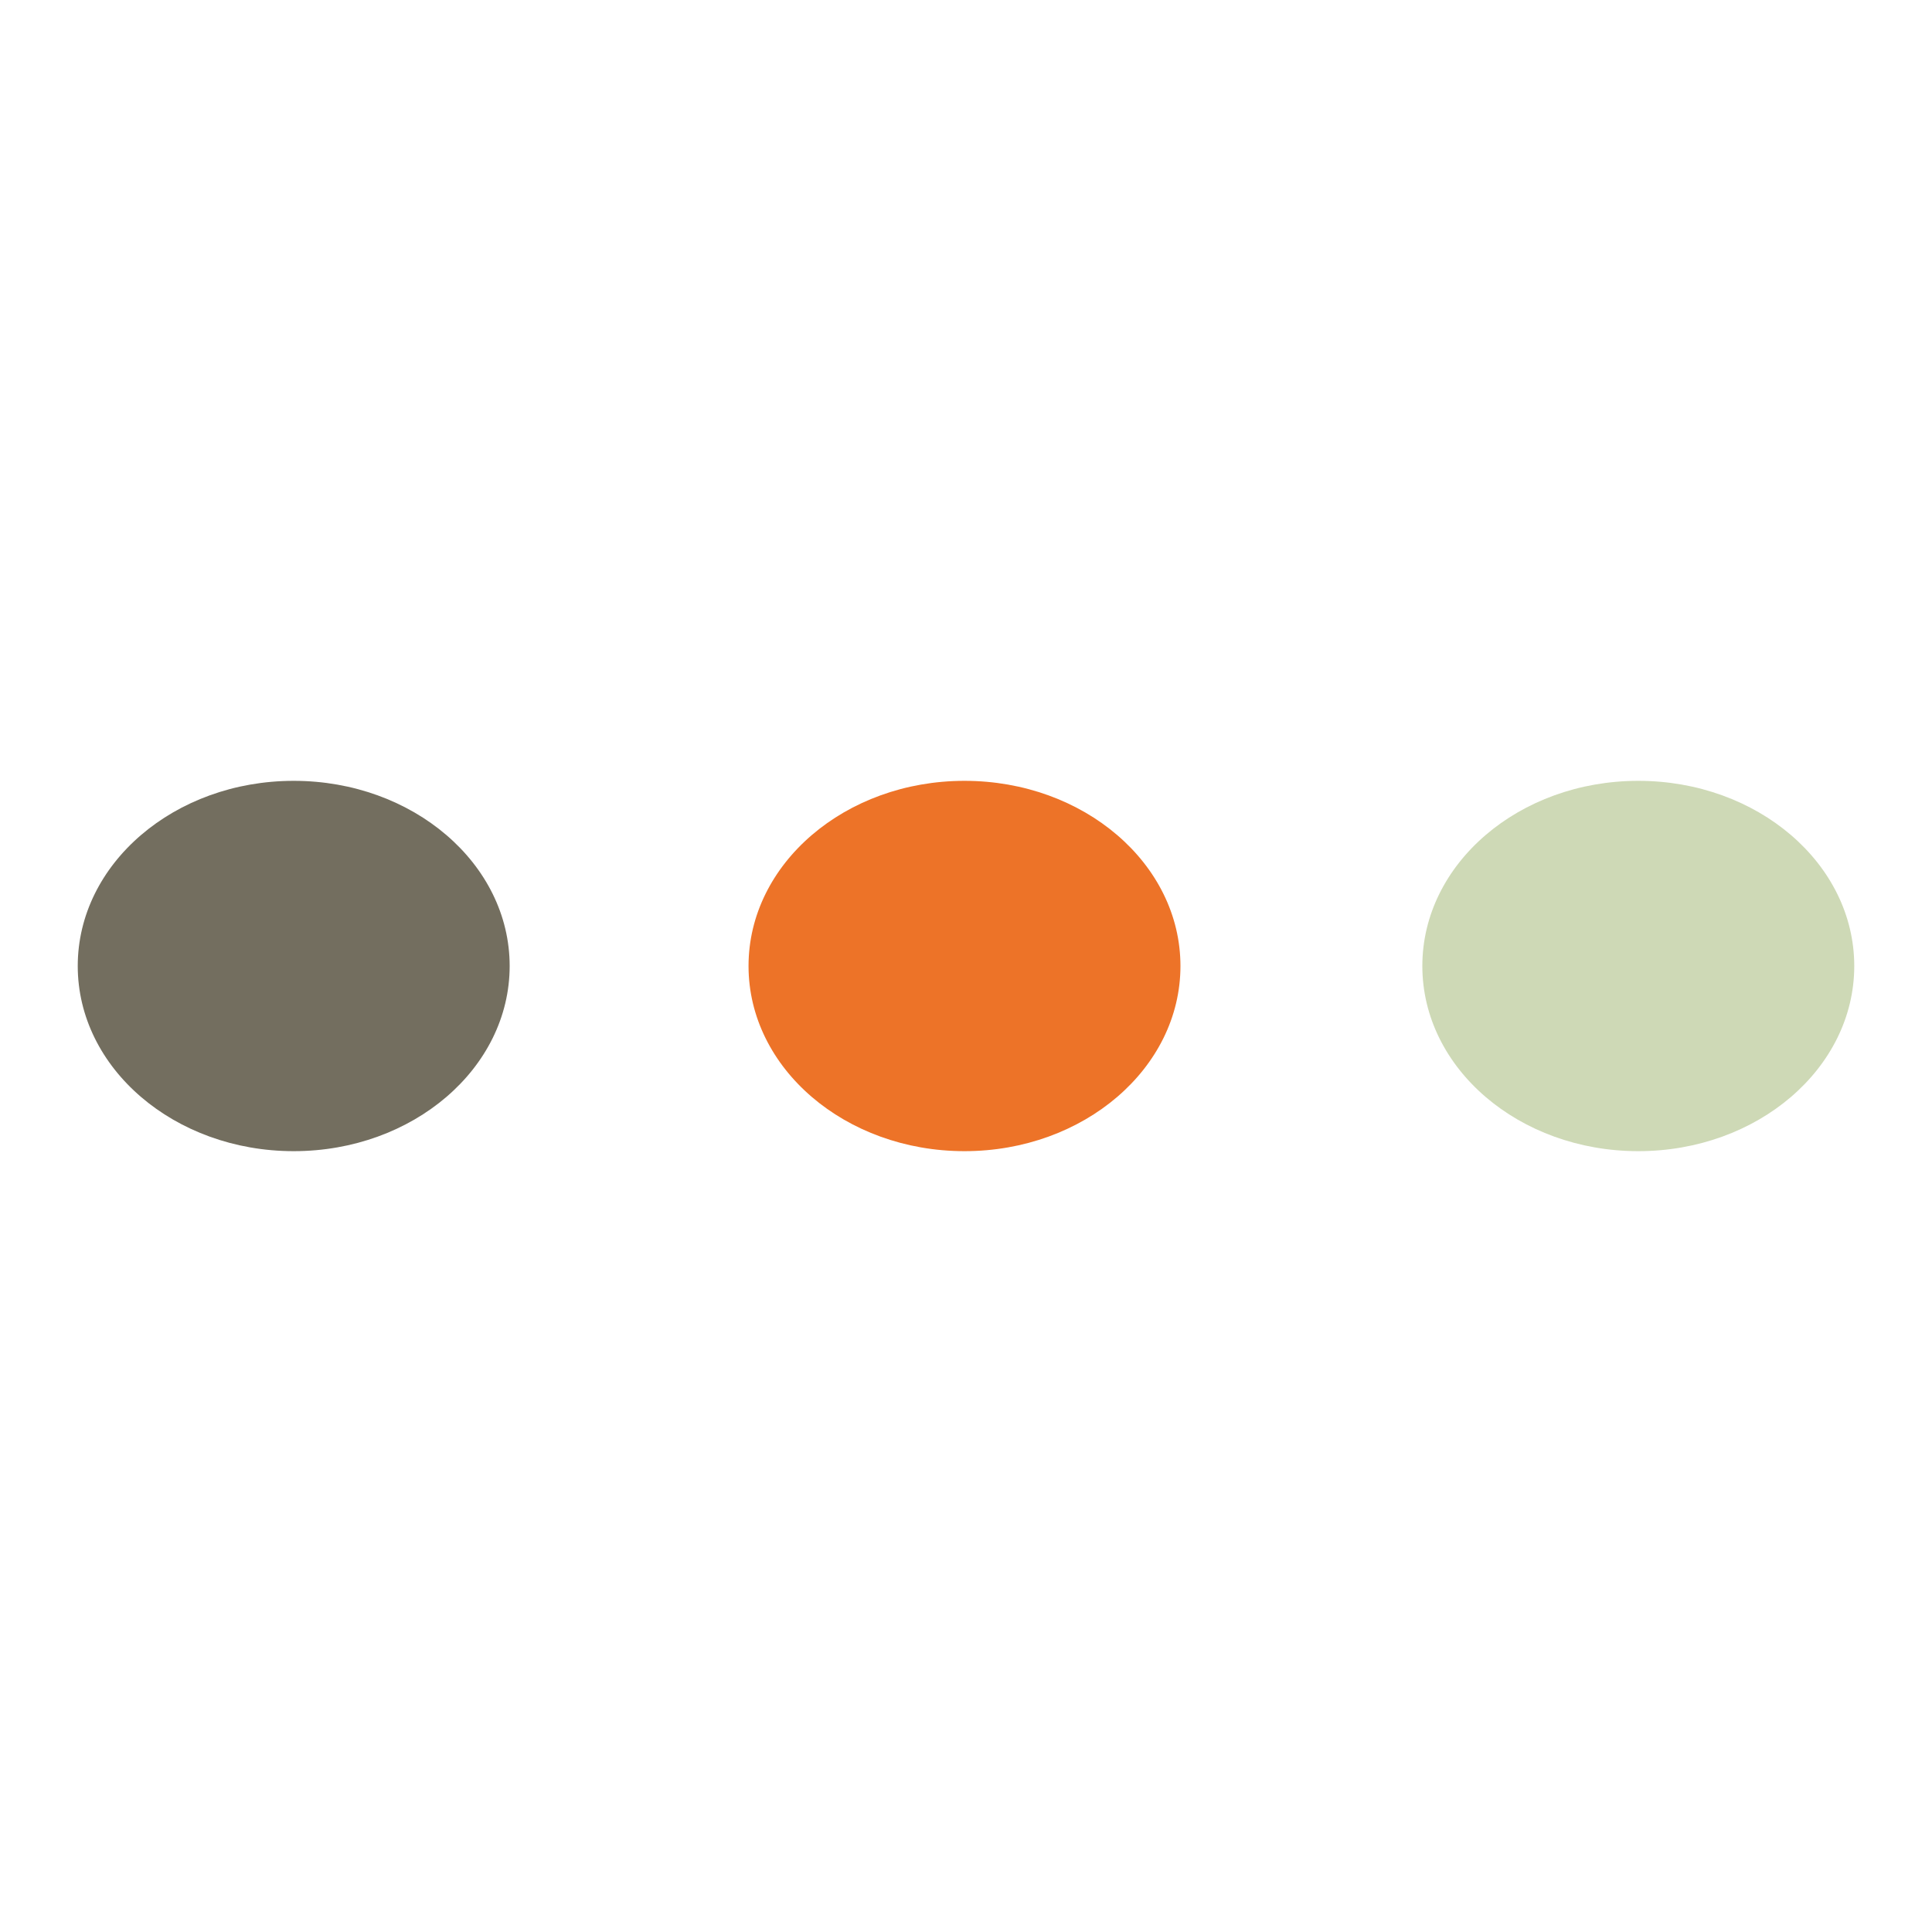 <?xml version="1.0" encoding="UTF-8"?>
<svg xmlns="http://www.w3.org/2000/svg" id="uuid-9546b5c9-ce22-4edf-8ffe-d945cfb07891" viewBox="0 0 500 500">
  <ellipse cx="76.01" cy="250" rx="55.89" ry="47.92" fill="#736e5f" stroke-width="0"></ellipse>
  <ellipse cx="249.61" cy="250" rx="55.89" ry="47.92" fill="#ed7328" stroke-width="0"></ellipse>
  <ellipse cx="423.99" cy="250" rx="55.89" ry="47.92" fill="#ced9b6" stroke-width="0"></ellipse>
</svg>
